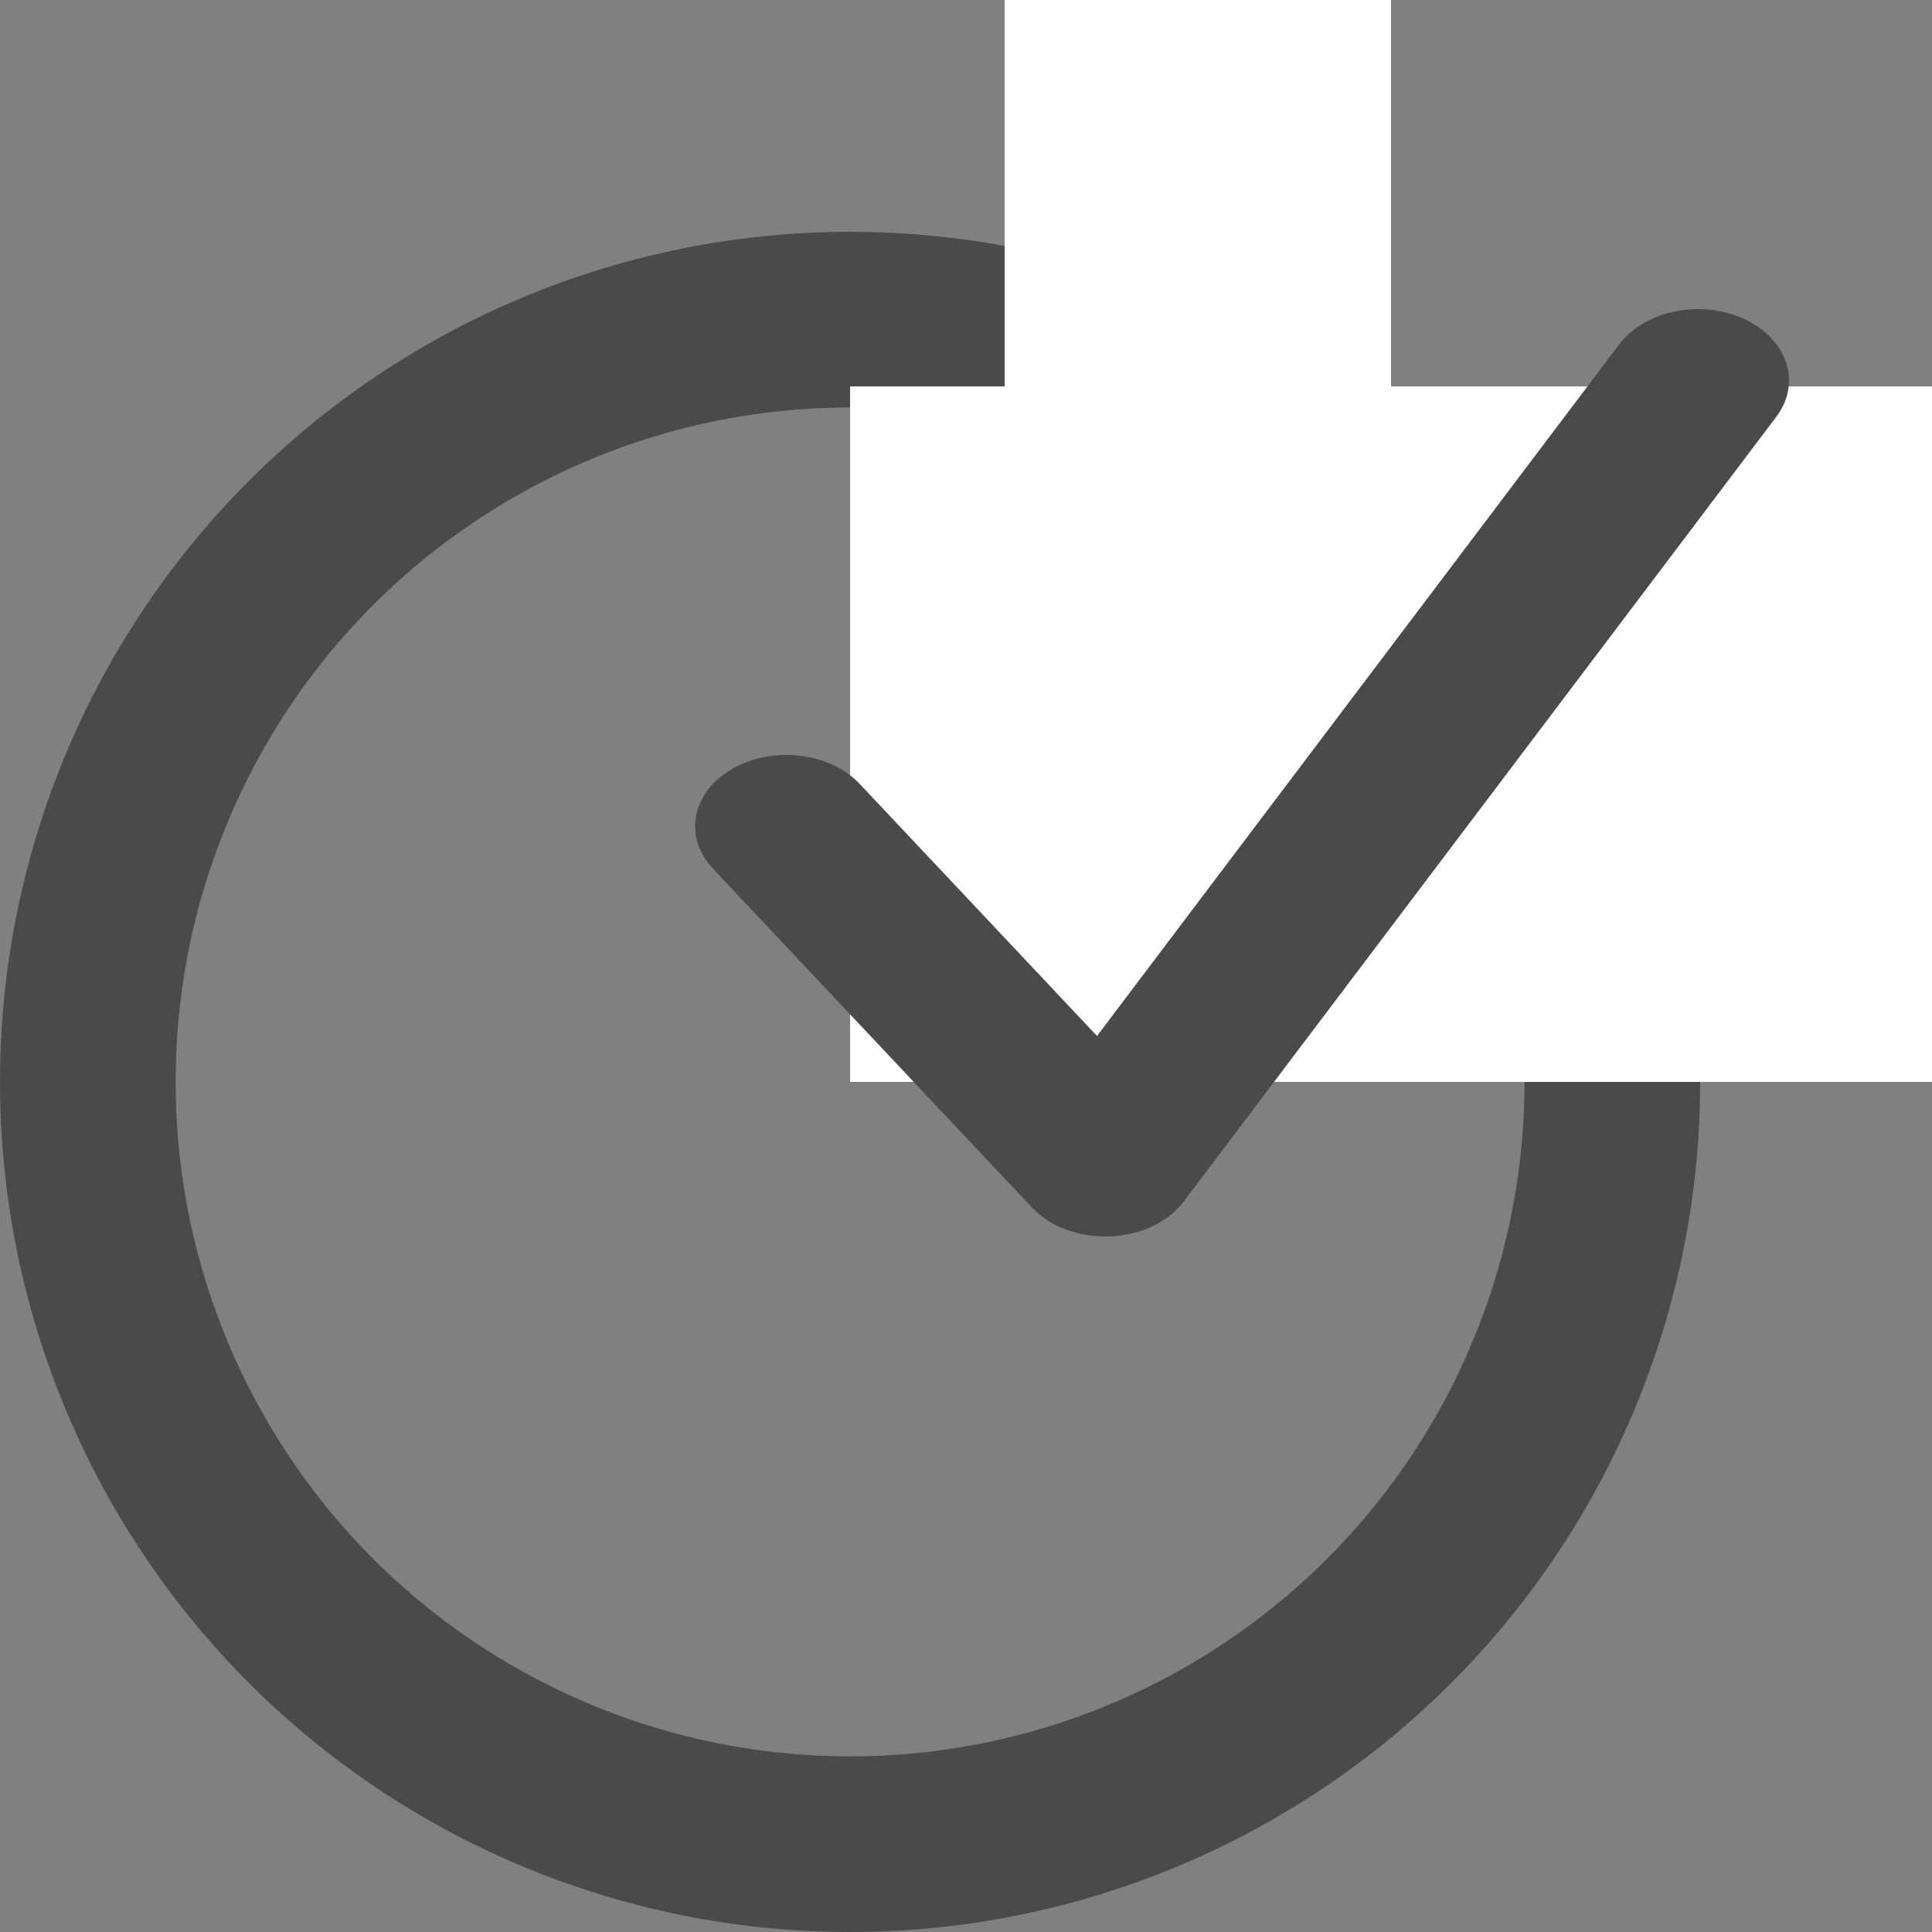 <svg width="22" height="22" viewBox="0 0 22 22" fill="none" xmlns="http://www.w3.org/2000/svg">
<rect x="0" y="0" width="22" height="22" fill="#808080" stroke="none"/>
<circle cx="9.68" cy="12.32" r="8.68" stroke="#4A4A4A" stroke-width="2" stroke-linejoin="round"/>
<rect x="9.68" y="4.4" width="12.32" height="7.92" fill="white"/>
<rect x="11.44" width="4.4" height="7.92" fill="white"/>
<path d="M9.79 8.927C9.45 8.566 8.8 8.489 8.338 8.755C7.877 9.021 7.778 9.53 8.118 9.891L11.751 13.75C12.193 14.218 13.102 14.182 13.48 13.681L20.227 4.746C20.519 4.359 20.355 3.861 19.862 3.633C19.368 3.405 18.732 3.533 18.44 3.919L12.492 11.797L9.79 8.927Z" fill="#4A4A4A"/>
</svg>
